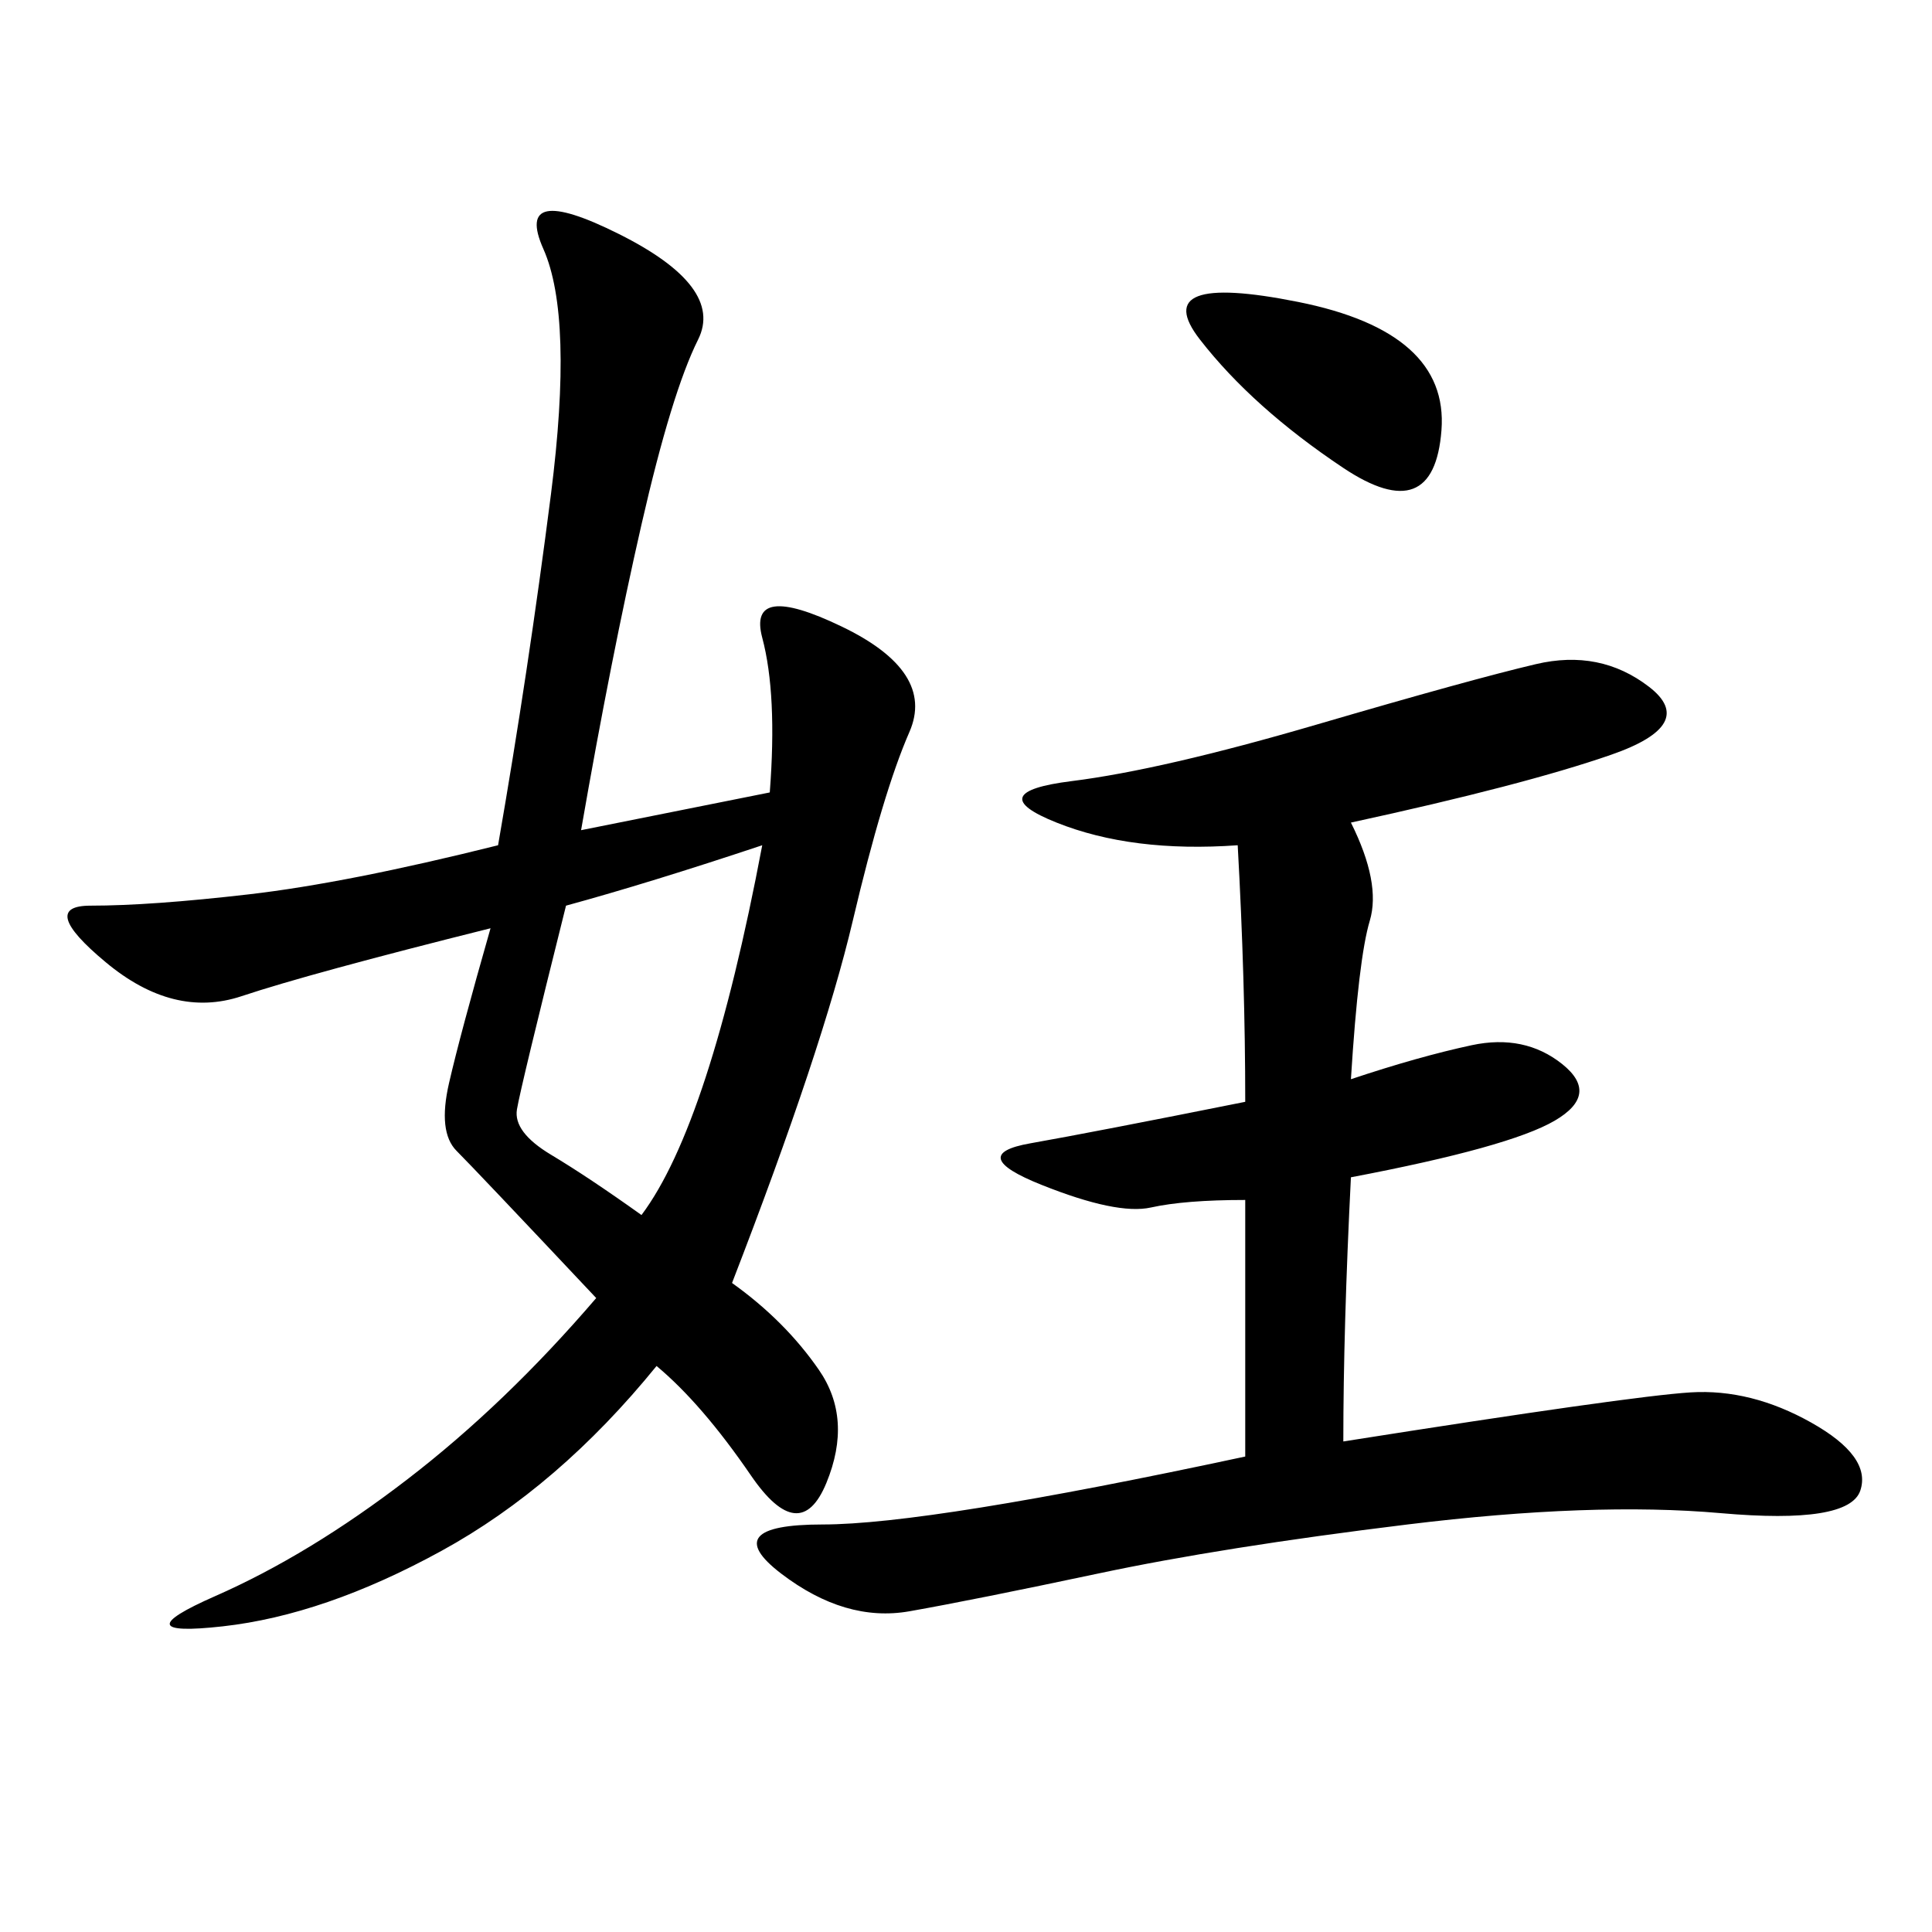 <svg xmlns="http://www.w3.org/2000/svg" xmlns:xlink="http://www.w3.org/1999/xlink" width="300" height="300"><path d="M119.53 123.05Q120.70 107.81 118.36 99.02Q116.02 90.23 130.66 97.27Q145.31 104.30 141.21 113.67Q137.11 123.05 132.42 142.97Q127.73 162.89 113.67 199.22L113.67 199.22Q121.88 205.08 127.15 212.70Q132.42 220.31 128.32 230.27Q124.22 240.23 116.60 229.10Q108.98 217.97 101.95 212.11L101.95 212.11Q86.72 230.86 68.55 240.82Q50.39 250.78 34.57 252.54Q18.75 254.30 33.40 247.85Q48.05 241.41 63.28 229.69Q78.52 217.97 92.58 201.56L92.58 201.56Q73.83 181.64 70.90 178.71Q67.97 175.78 69.73 168.16Q71.48 160.55 76.17 144.14L76.17 144.14Q48.05 151.17 37.50 154.69Q26.95 158.20 16.41 149.41Q5.86 140.63 14.06 140.63L14.06 140.63Q23.44 140.63 38.67 138.87Q53.91 137.11 77.34 131.25L77.34 131.25Q82.03 104.30 85.55 76.76Q89.06 49.22 84.38 38.67Q79.69 28.13 96.09 36.33Q112.50 44.53 108.40 52.73Q104.30 60.94 99.61 81.45Q94.92 101.95 90.23 128.91L90.23 128.91L119.53 123.05ZM209.77 167.58Q220.31 164.06 228.52 162.30Q236.72 160.55 242.58 165.23Q248.44 169.92 241.41 174.02Q234.38 178.13 209.77 182.81L209.77 182.81Q208.59 206.25 208.59 223.83L208.59 223.83Q253.13 216.80 262.50 216.21Q271.88 215.63 281.25 220.90Q290.63 226.17 288.87 231.45Q287.11 236.72 267.19 234.96Q247.27 233.20 218.55 236.72Q189.84 240.23 170.51 244.34Q151.17 248.44 141.21 250.20Q131.25 251.95 121.29 244.34Q111.33 236.72 127.73 236.72L127.73 236.72Q144.14 236.72 193.36 226.17L193.36 226.17L193.36 186.33Q183.98 186.33 178.71 187.50Q173.44 188.67 161.72 183.98Q150 179.30 159.96 177.54Q169.92 175.78 193.36 171.09L193.36 171.09Q193.36 152.34 192.19 131.25L192.19 131.25Q175.78 132.42 164.06 127.73Q152.34 123.05 166.41 121.29Q180.47 119.53 204.49 112.50Q228.52 105.47 238.48 103.13Q248.44 100.78 256.05 106.64Q263.67 112.50 250.20 117.19Q236.72 121.88 209.77 127.73L209.77 127.73Q214.45 137.11 212.70 142.97Q210.94 148.83 209.77 167.58L209.77 167.58ZM87.89 140.63Q80.86 168.75 80.27 172.27Q79.69 175.78 85.55 179.30Q91.41 182.81 99.61 188.67L99.61 188.67Q110.16 174.61 118.36 131.25L118.36 131.25Q100.78 137.11 87.89 140.63L87.89 140.63ZM208.59 72.66Q194.53 63.28 186.33 52.73Q178.13 42.19 201.56 46.88Q225 51.56 223.83 66.80Q222.66 82.03 208.59 72.66L208.59 72.66Z"/></svg>

